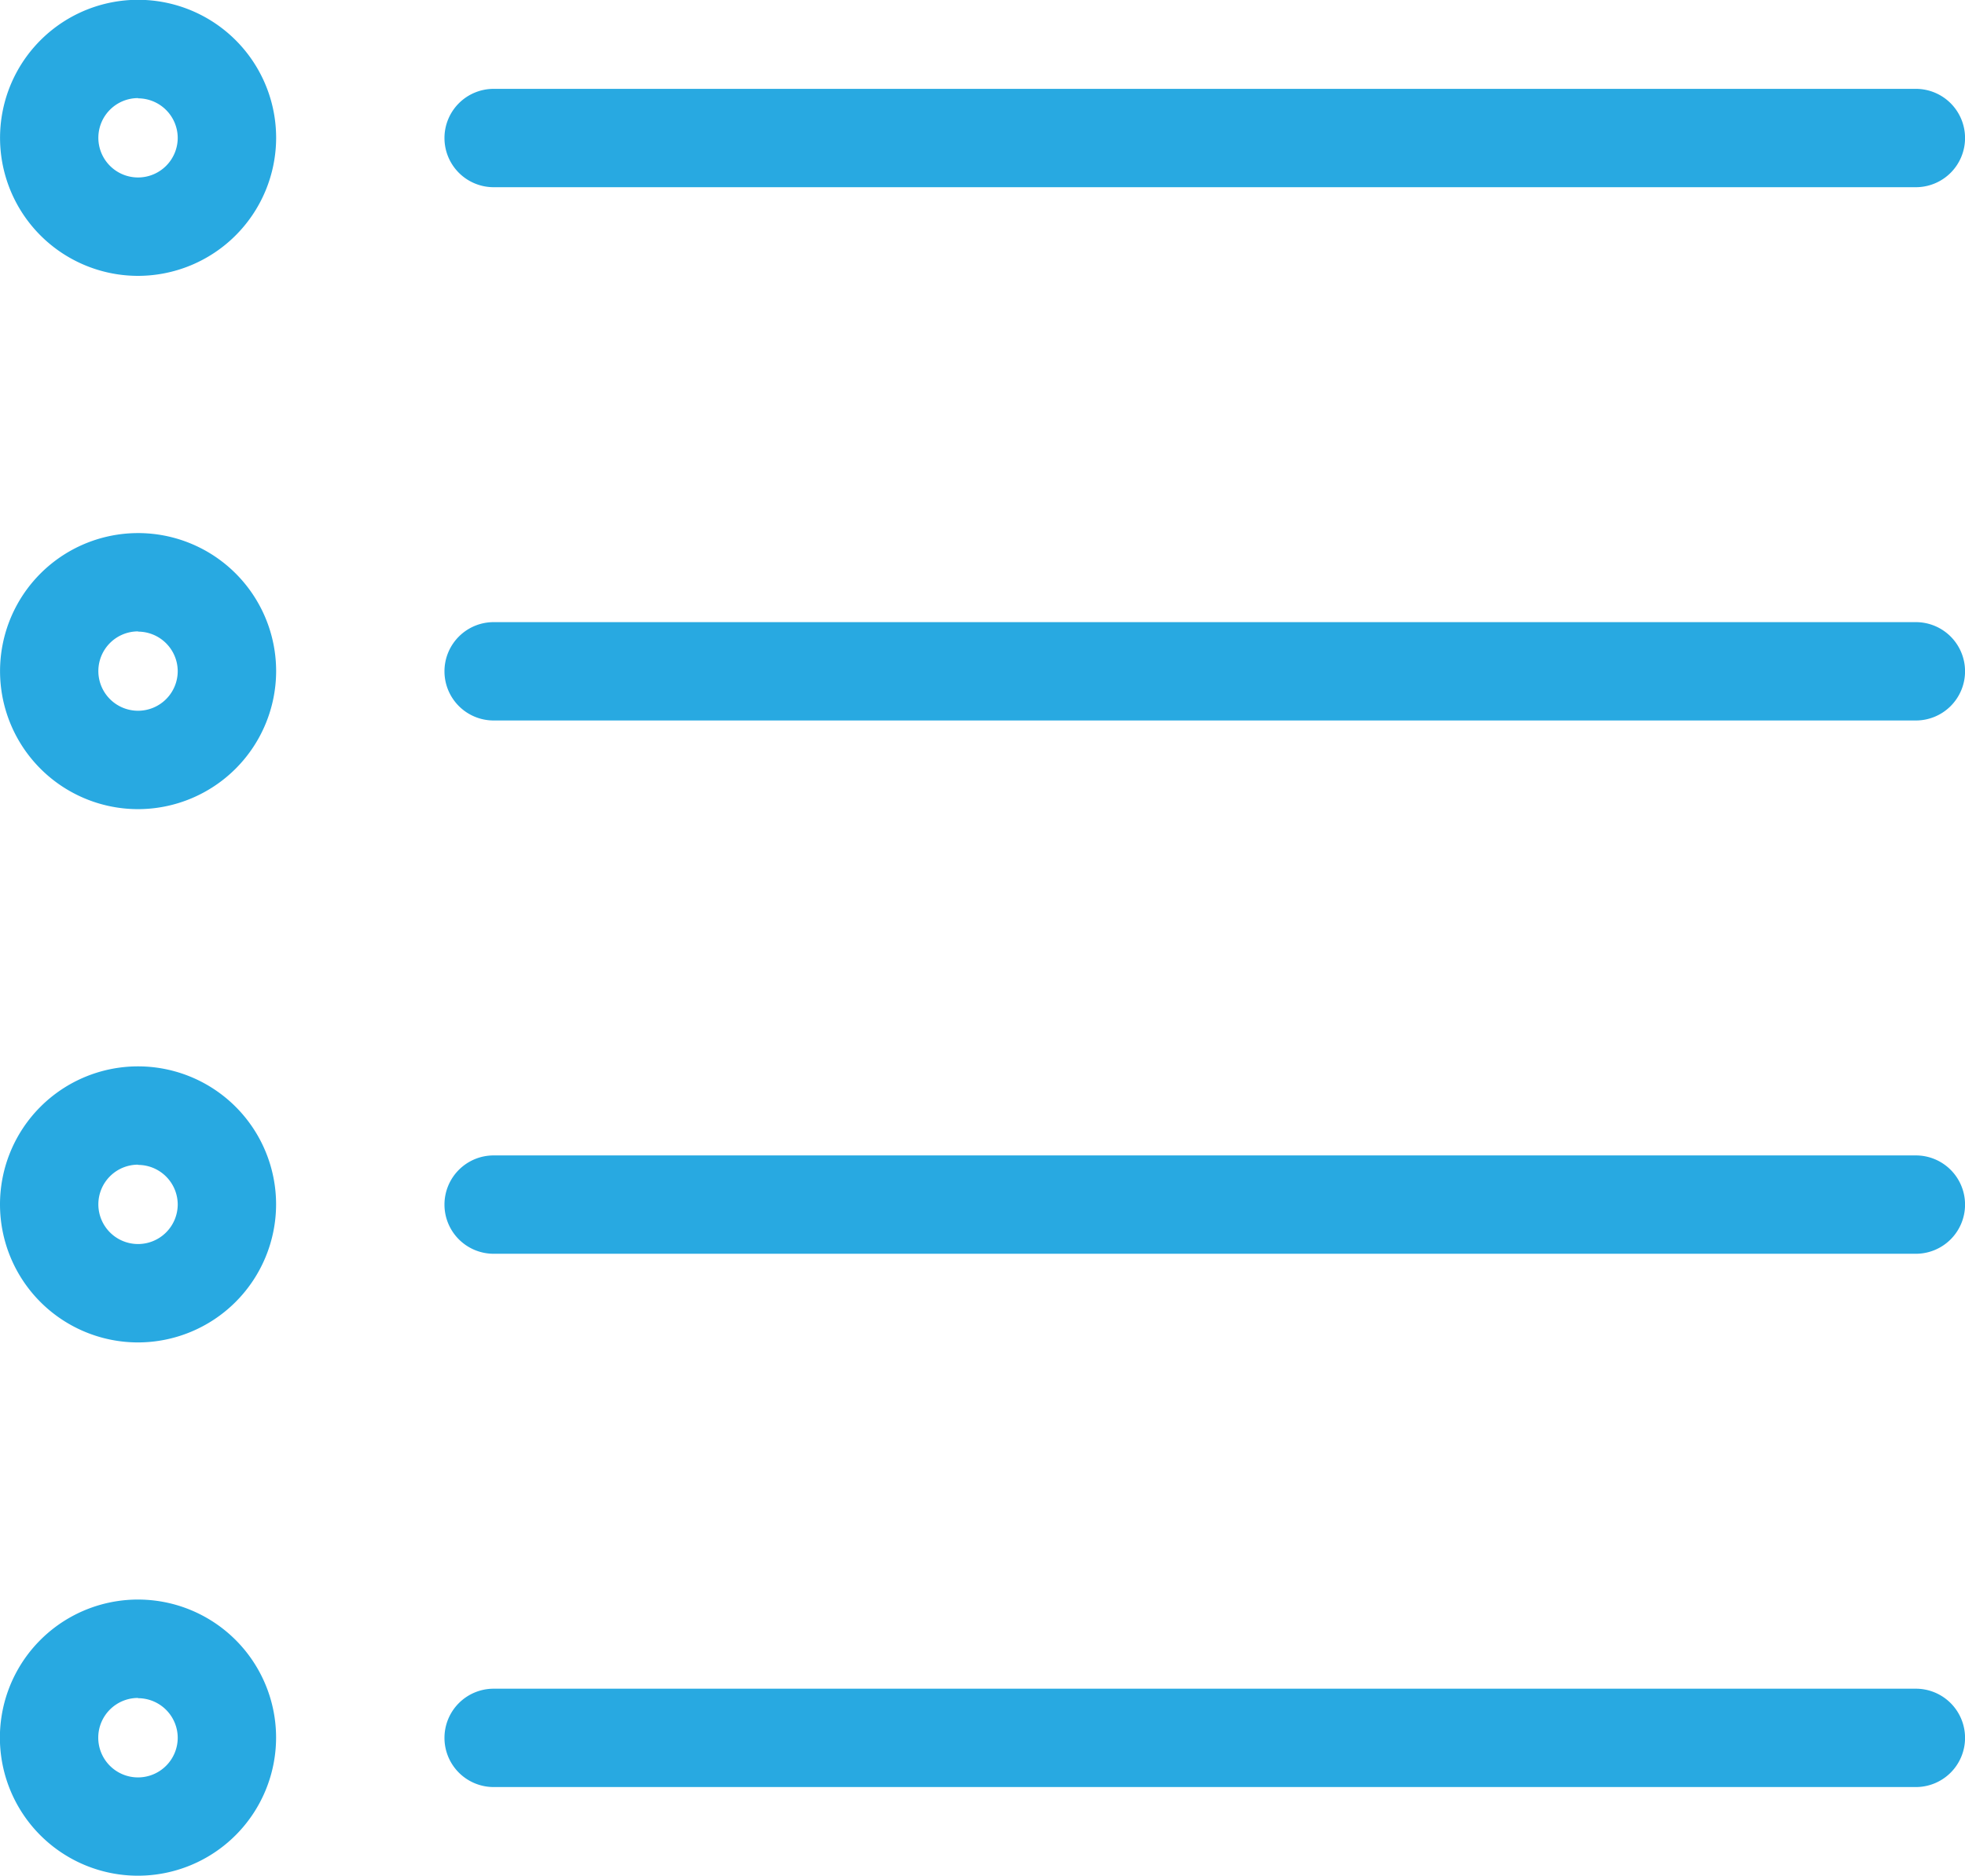 <svg xmlns="http://www.w3.org/2000/svg" width="39.957" height="38.15" viewBox="0 0 39.957 38.15"><g transform="translate(-6181.326 213.754)"><path d="M28.92,1H0A1,1,0,0,1-1,0,1,1,0,0,1,0-1H28.92a1,1,0,0,1,1,1A1,1,0,0,1,28.92,1Z" transform="translate(6191.364 -210.947)" fill="#28a9e1"/><path d="M28.92,1H0A1,1,0,0,1-1,0,1,1,0,0,1,0-1H28.92a1,1,0,0,1,1,1A1,1,0,0,1,28.92,1Z" transform="translate(6191.364 -200.102)" fill="#28a9e1"/><path d="M28.92,1H0A1,1,0,0,1-1,0,1,1,0,0,1,0-1H28.92a1,1,0,0,1,1,1A1,1,0,0,1,28.92,1Z" transform="translate(6191.364 -189.257)" fill="#28a9e1"/><path d="M28.92,1H0A1,1,0,0,1-1,0,1,1,0,0,1,0-1H28.92a1,1,0,0,1,1,1A1,1,0,0,1,28.92,1Z" transform="translate(6191.364 -178.412)" fill="#28a9e1"/><path d="M3.036,1068.2a2.808,2.808,0,1,1,2.807-2.807A2.811,2.811,0,0,1,3.036,1068.2Zm0-3.615a.808.808,0,1,0,.807.808A.808.808,0,0,0,3.036,1064.59Z" transform="translate(6181.097 -1243.809)" fill="#28a9e1"/><path d="M3.036,1014.2a2.807,2.807,0,1,1,2.807-2.807A2.811,2.811,0,0,1,3.036,1014.2Zm0-3.615a.807.807,0,1,0,.807.808A.808.808,0,0,0,3.036,1010.59Z" transform="translate(6181.097 -1200.654)" fill="#28a9e1"/><path d="M3.036,960.2A2.807,2.807,0,1,1,5.844,957.4,2.811,2.811,0,0,1,3.036,960.2Zm0-3.615a.807.807,0,1,0,.807.807A.808.808,0,0,0,3.036,956.59Z" transform="translate(6181.097 -1157.499)" fill="#28a9e1"/><path d="M3.036,906.2A2.807,2.807,0,1,1,5.844,903.4,2.811,2.811,0,0,1,3.036,906.2Zm0-3.615a.807.807,0,1,0,.807.808A.808.808,0,0,0,3.036,902.59Z" transform="translate(6181.097 -1114.344)" fill="#28a9e1"/></g></svg>